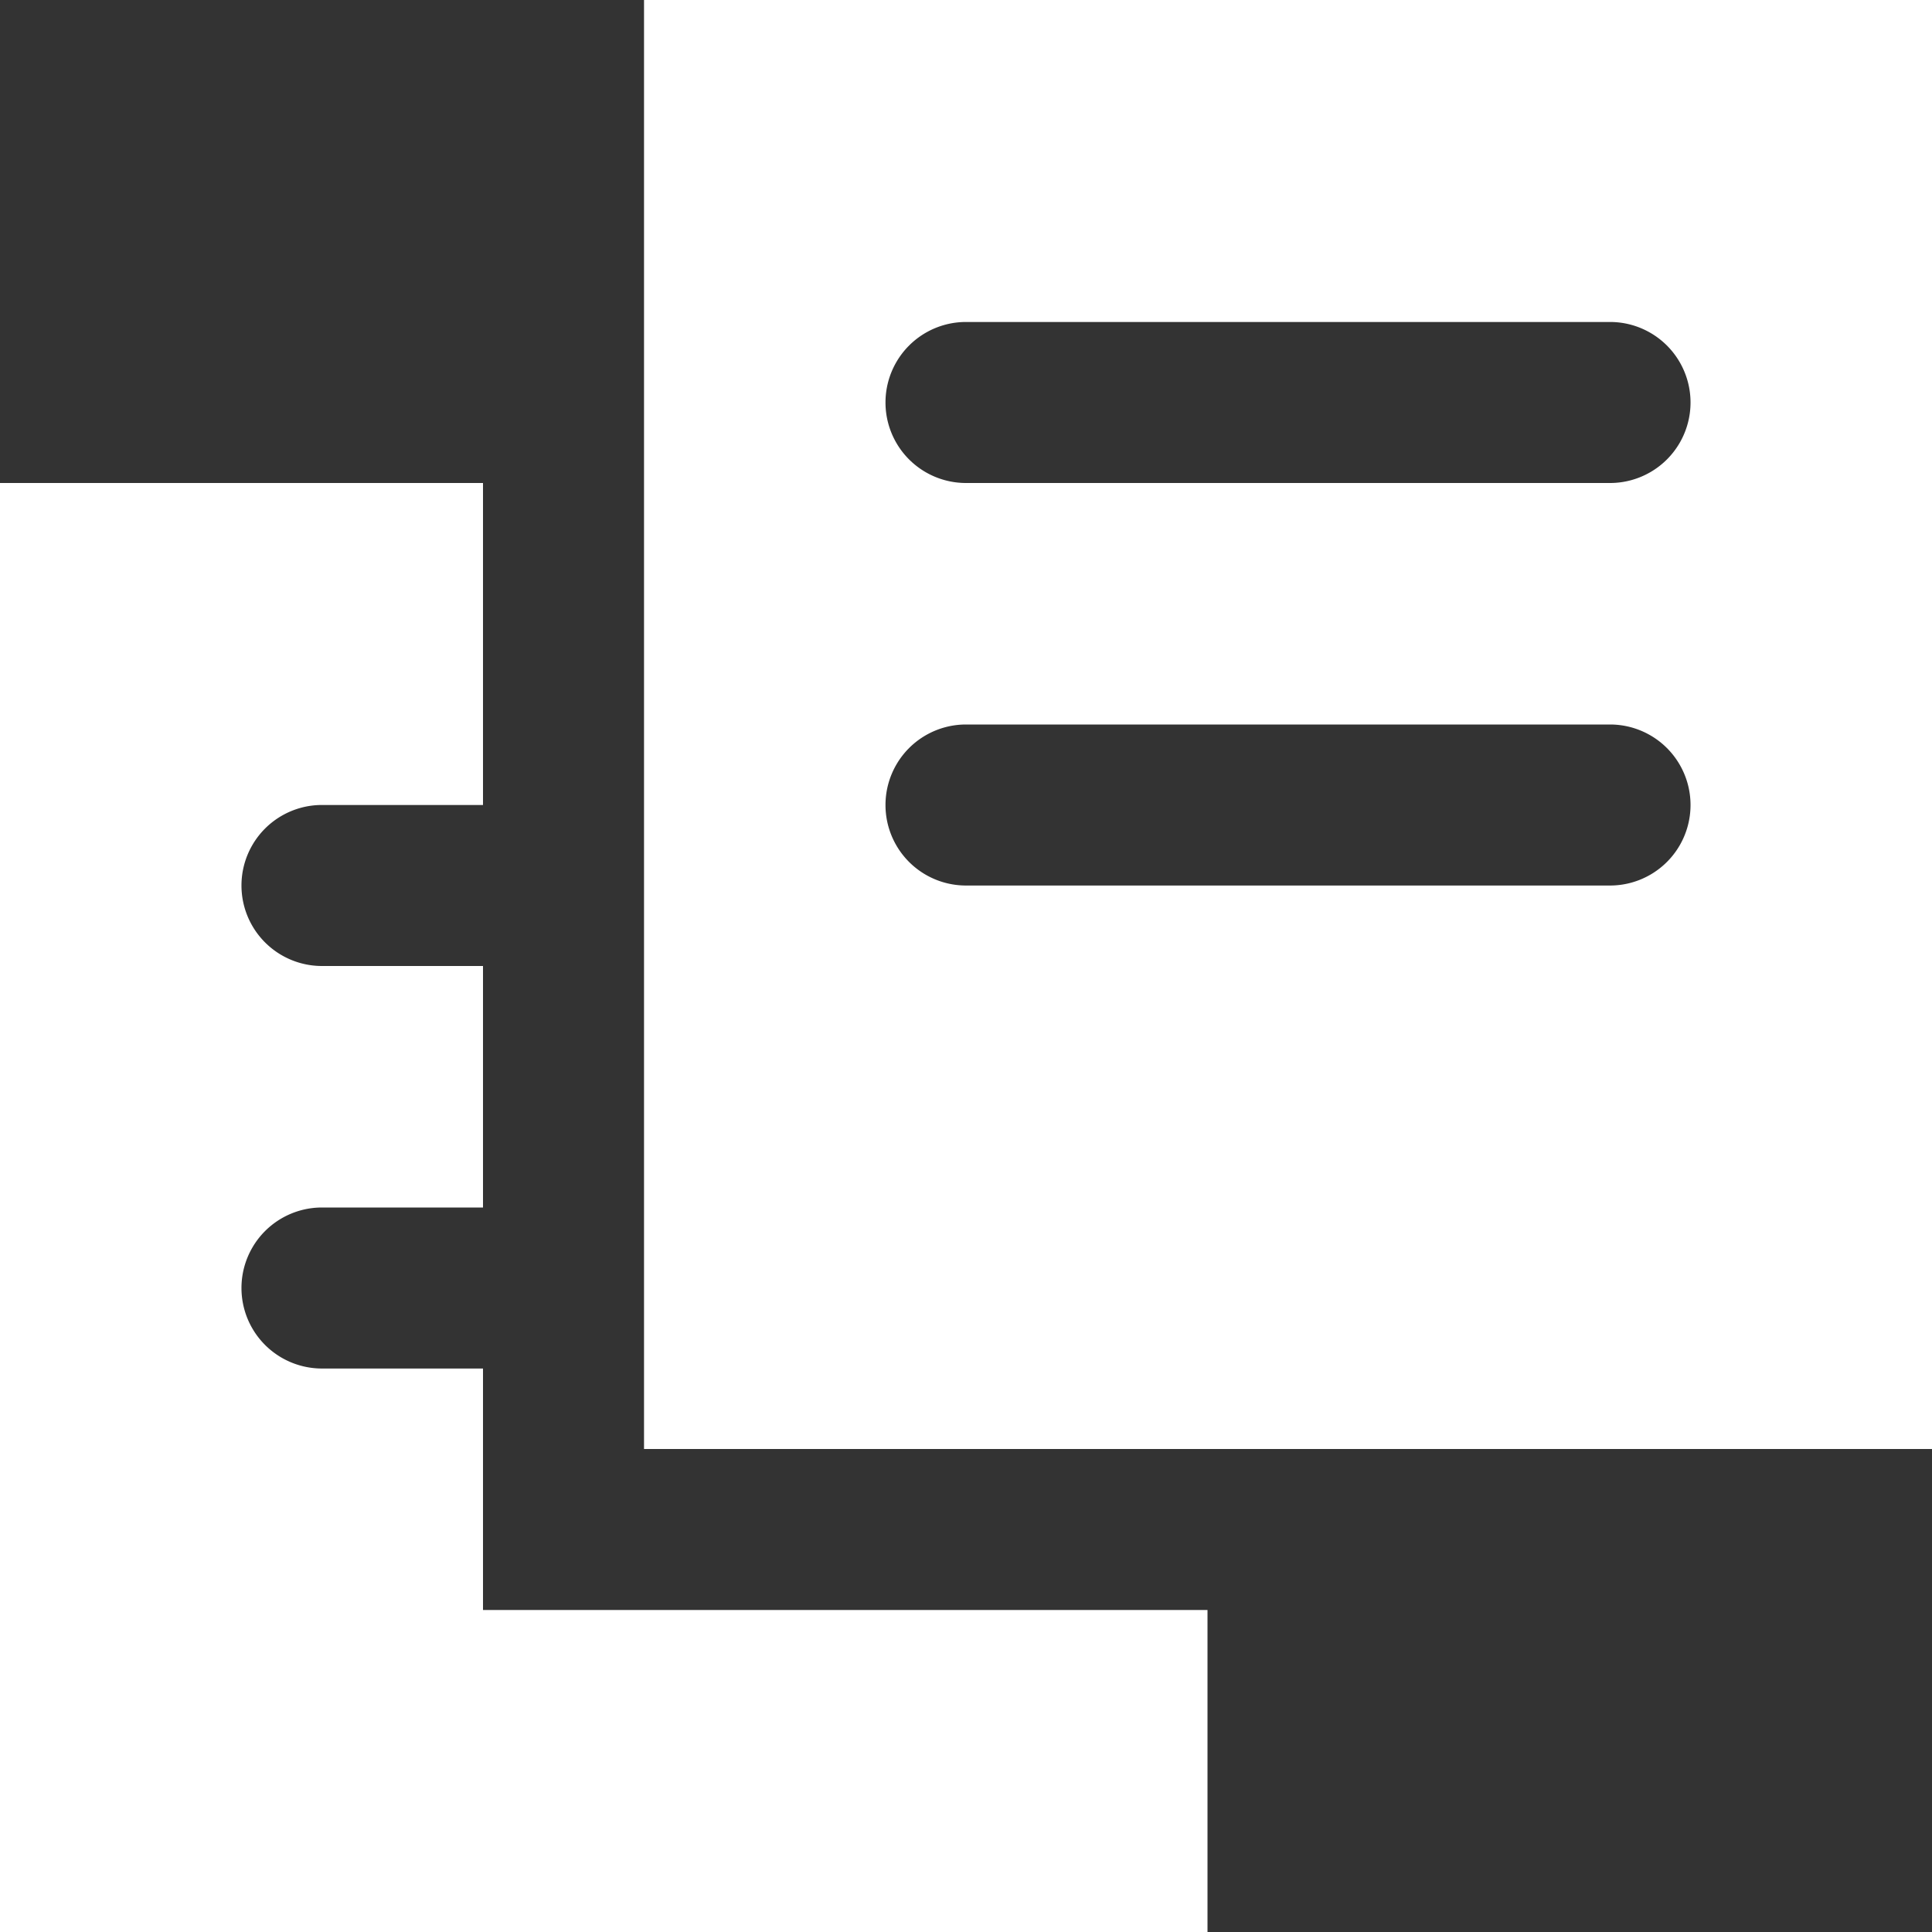 <svg xmlns="http://www.w3.org/2000/svg" xmlns:xlink="http://www.w3.org/1999/xlink" width="32" height="32" viewBox="0 0 32 32">
    <rect x="0" y="0" width="32" height="32" fill="#333333" stroke="none"/>
    <defs>
        <path id="a" d="M22 36.667h-2.667a1.333 1.333 0 1 1 0-2.667H22v-4h-2.667a1.333 1.333 0 1 1 0-2.667H22V22h-8v24h20v-5.333H22v-4zM24.667 14v24H46V14H24.667zm16 14.667H30A1.333 1.333 0 1 1 30 26h10.667a1.333 1.333 0 1 1 0 2.667zm0-6.667H30a1.333 1.333 0 1 1 0-2.667h10.667a1.333 1.333 0 1 1 0 2.667z"/>
    </defs>
    <use fill="#FFF" fill-rule="evenodd" transform="translate(-14 -14)" xlink:href="#a"/>
</svg>
